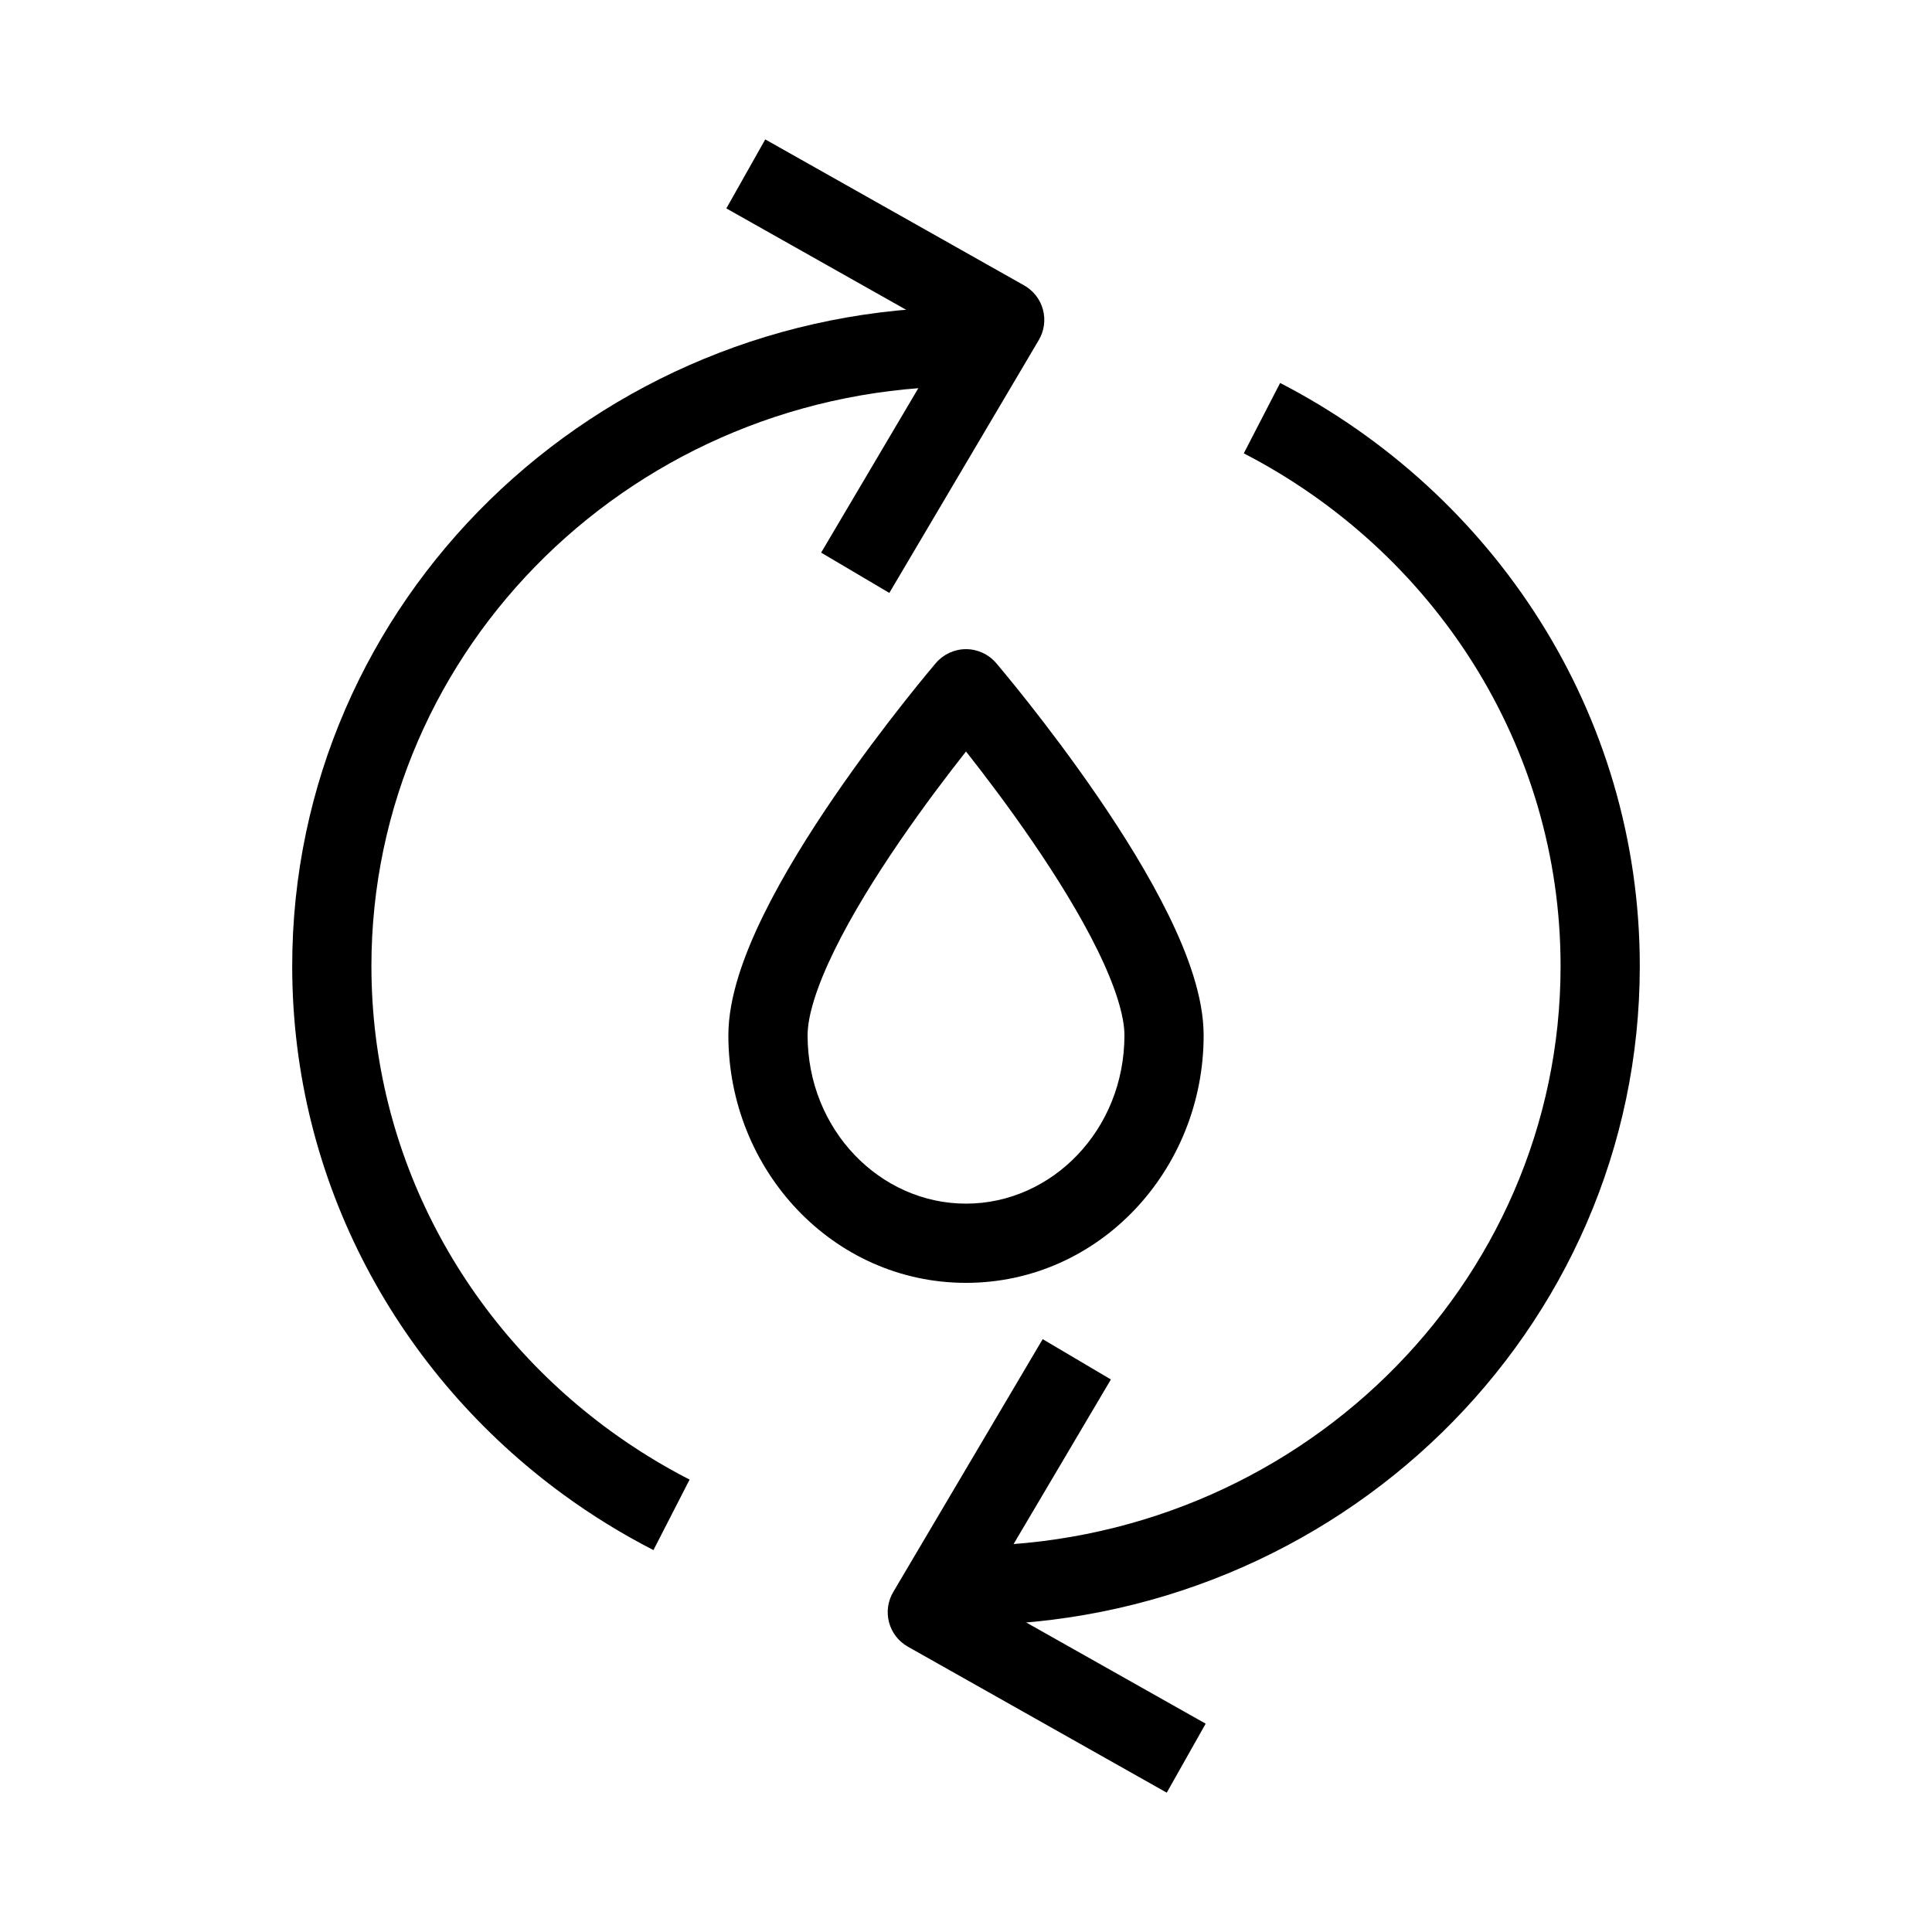 <?xml version="1.0" encoding="UTF-8"?>
<!-- Uploaded to: SVG Repo, www.svgrepo.com, Generator: SVG Repo Mixer Tools -->
<svg fill="#000000" width="800px" height="800px" version="1.1" viewBox="144 144 512 512" xmlns="http://www.w3.org/2000/svg">
 <g fill-rule="evenodd">
  <path d="m242.43 400.03c0 50.297 24.781 95.02 63.254 123.1 6.637 4.844 13.68 9.191 21.066 12.98l-9.582 18.68c-8.367-4.293-16.34-9.215-23.859-14.703-43.551-31.785-71.871-82.652-71.871-140.05 0-96.684 80.18-174.64 178.56-174.64v20.992c-87.254 0-157.57 69.023-157.57 153.65zm157.57 153.65c87.258 0 157.57-69.023 157.57-153.65 0-58.82-33.91-110.05-83.953-135.89l9.633-18.652c56.57 29.211 95.312 87.383 95.312 154.54 0 96.688-80.18 174.64-178.56 174.64z"/>
  <path d="m395.77 232.66-59.281-33.43 10.312-18.285 68.609 38.691c2.457 1.387 4.254 3.703 4.984 6.426 0.73 2.727 0.332 5.629-1.105 8.059l-39.609 67.012-18.07-10.68z"/>
  <path d="m379.61 573.96c-0.73-2.723-0.332-5.629 1.105-8.055l39.609-67.016 18.074 10.684-34.164 57.789 59.281 33.43-10.312 18.285-68.609-38.691c-2.457-1.383-4.254-3.699-4.984-6.426z"/>
  <path d="m407.98 319.71-7.977 6.82-7.981-6.82c1.996-2.332 4.91-3.676 7.981-3.676 3.066 0 5.984 1.344 7.977 3.676zm-7.977 23.441c-4.82 6.106-11.211 14.516-17.582 23.816-6.414 9.363-12.664 19.43-17.273 28.832-4.766 9.723-7.129 17.465-7.129 22.57 0 25.125 19.273 44.609 41.984 44.609s41.984-19.484 41.984-44.609c0-5.106-2.367-12.848-7.129-22.57-4.613-9.402-10.863-19.469-17.277-28.832-6.371-9.301-12.762-17.711-17.578-23.816zm0-16.621c-7.981-6.82-7.977-6.82-7.981-6.82l-0.051 0.059-0.125 0.148-0.469 0.555c-0.402 0.48-0.988 1.18-1.727 2.074-1.477 1.789-3.574 4.367-6.09 7.551-5.016 6.356-11.727 15.18-18.461 25.008-6.707 9.793-13.574 20.789-18.805 31.457-5.074 10.352-9.27 21.695-9.27 31.809 0 35.742 27.719 65.598 62.977 65.598s62.977-29.855 62.977-65.598c0-10.113-4.199-21.457-9.273-31.809-5.231-10.668-12.098-21.664-18.805-31.457-6.734-9.828-13.445-18.652-18.461-25.008-2.512-3.184-4.613-5.762-6.09-7.551-0.738-0.895-1.324-1.594-1.727-2.074l-0.469-0.555-0.125-0.148-0.031-0.039-0.02-0.02-7.977 6.82z"/>
 </g>
</svg>